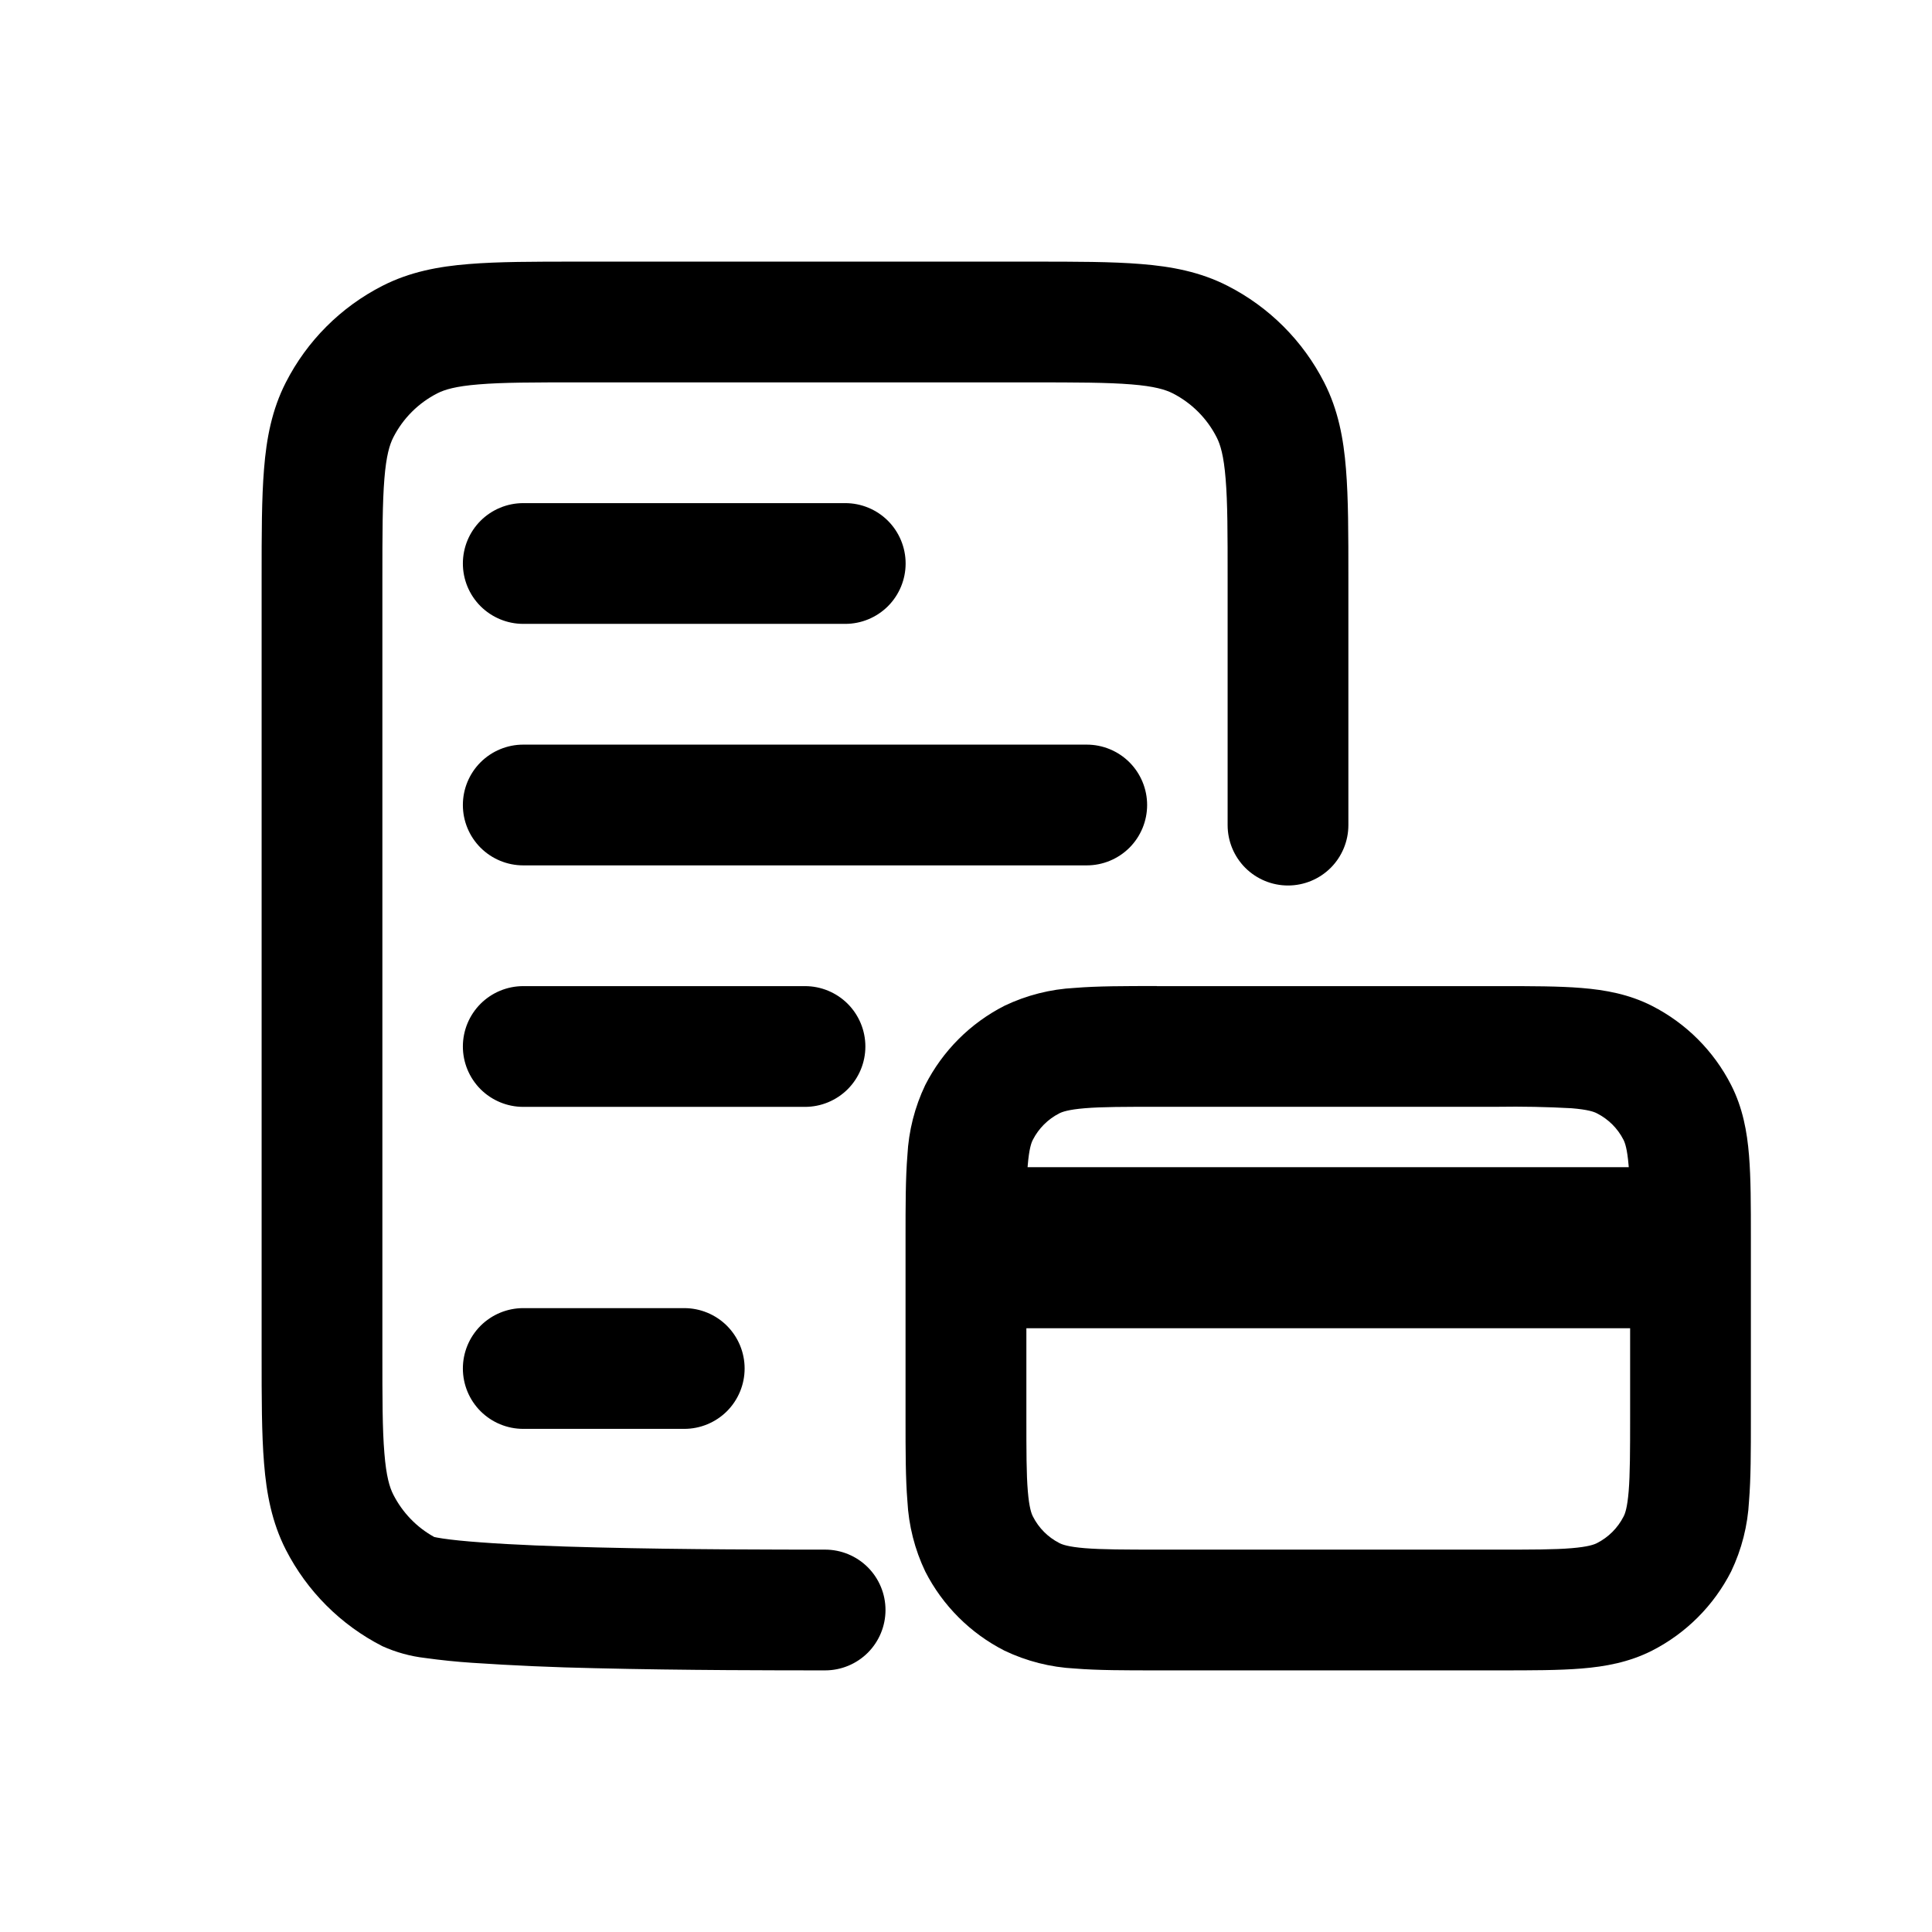 <svg width="48" height="48" viewBox="0 0 48 48" fill="none" xmlns="http://www.w3.org/2000/svg">
<path d="M14.34 6.5H25.66C26.73 6.5 27.62 6.5 28.35 6.56C29.11 6.62 29.822 6.756 30.496 7.1C31.531 7.627 32.373 8.469 32.9 9.504C33.244 10.178 33.38 10.89 33.44 11.65C33.5 12.38 33.5 13.27 33.5 14.34V20.5C33.5 20.898 33.342 21.279 33.061 21.561C32.779 21.842 32.398 22 32 22C31.602 22 31.221 21.842 30.939 21.561C30.658 21.279 30.5 20.898 30.5 20.5V14.4C30.5 13.256 30.5 12.486 30.45 11.894C30.404 11.32 30.32 11.046 30.228 10.866C29.989 10.395 29.606 10.012 29.136 9.772C28.954 9.68 28.68 9.596 28.106 9.55C27.514 9.502 26.746 9.5 25.6 9.5H14.4C13.256 9.5 12.486 9.5 11.894 9.55C11.32 9.596 11.046 9.68 10.866 9.772C10.395 10.012 10.012 10.395 9.772 10.866C9.68 11.046 9.596 11.32 9.55 11.894C9.502 12.486 9.5 13.254 9.5 14.4V33.6C9.5 34.744 9.5 35.514 9.55 36.104C9.596 36.68 9.68 36.954 9.772 37.134C10 37.58 10.352 37.946 10.788 38.186C10.82 38.194 10.891 38.207 11 38.224C11.233 38.259 11.551 38.291 11.952 38.32C12.748 38.38 13.772 38.42 14.86 38.446C17.03 38.5 19.38 38.5 20.5 38.5C20.898 38.5 21.279 38.658 21.561 38.939C21.842 39.221 22 39.602 22 40C22 40.398 21.842 40.779 21.561 41.061C21.279 41.342 20.898 41.5 20.5 41.5H20.496C19.376 41.5 16.996 41.5 14.786 41.446C13.767 41.425 12.749 41.38 11.732 41.312C11.341 41.286 10.95 41.246 10.562 41.192C10.196 41.15 9.838 41.051 9.502 40.9C8.468 40.373 7.628 39.533 7.1 38.5C6.756 37.824 6.62 37.112 6.56 36.352C6.5 35.622 6.5 34.732 6.5 33.662V14.34C6.5 13.27 6.5 12.38 6.56 11.65C6.62 10.89 6.756 10.178 7.1 9.504C7.627 8.469 8.469 7.627 9.504 7.1C10.178 6.756 10.89 6.62 11.65 6.56C12.38 6.5 13.27 6.5 14.34 6.5Z" fill="black"/>
<path d="M28.742 24.5H37.258C38.048 24.5 38.73 24.5 39.292 24.546C39.886 24.594 40.476 24.702 41.042 24.99C41.89 25.422 42.578 26.11 43.01 26.958C43.298 27.524 43.406 28.114 43.454 28.708C43.5 29.268 43.5 29.952 43.5 30.742V35.258C43.5 36.048 43.5 36.73 43.454 37.292C43.423 37.899 43.272 38.494 43.01 39.042C42.579 39.889 41.891 40.578 41.044 41.01C40.476 41.298 39.884 41.406 39.292 41.454C38.732 41.5 38.048 41.5 37.258 41.5H28.74C27.95 41.5 27.268 41.5 26.706 41.454C26.099 41.423 25.504 41.272 24.956 41.01C24.109 40.579 23.42 39.891 22.988 39.044C22.726 38.495 22.575 37.9 22.544 37.292C22.498 36.732 22.498 36.048 22.498 35.258V30.74C22.498 29.95 22.498 29.268 22.544 28.706C22.575 28.099 22.726 27.504 22.988 26.956C23.42 26.108 24.108 25.42 24.956 24.988C25.504 24.726 26.099 24.575 26.706 24.544C27.266 24.498 27.95 24.498 28.74 24.498M26.95 27.534C26.542 27.568 26.39 27.624 26.316 27.662C26.035 27.806 25.806 28.035 25.662 28.316C25.622 28.392 25.568 28.542 25.534 28.95L25.53 28.998H40.466L40.462 28.95C40.428 28.542 40.372 28.39 40.334 28.316C40.19 28.034 39.96 27.805 39.678 27.662C39.604 27.622 39.454 27.568 39.046 27.534C38.431 27.5 37.814 27.488 37.198 27.498H28.798C27.934 27.498 27.374 27.498 26.95 27.534ZM40.5 33H25.5V35.2C25.5 36.064 25.5 36.624 25.536 37.048C25.57 37.456 25.626 37.608 25.664 37.68C25.807 37.962 26.036 38.192 26.318 38.336C26.394 38.376 26.544 38.43 26.952 38.464C27.376 38.498 27.936 38.5 28.8 38.5H37.2C38.064 38.5 38.624 38.5 39.048 38.464C39.456 38.43 39.608 38.374 39.68 38.336C39.962 38.192 40.192 37.962 40.336 37.68C40.376 37.606 40.43 37.456 40.464 37.048C40.498 36.624 40.5 36.064 40.5 35.2V33ZM13 12.5C12.602 12.5 12.221 12.658 11.939 12.939C11.658 13.221 11.5 13.602 11.5 14C11.5 14.398 11.658 14.779 11.939 15.061C12.221 15.342 12.602 15.5 13 15.5H21C21.398 15.5 21.779 15.342 22.061 15.061C22.342 14.779 22.5 14.398 22.5 14C22.5 13.602 22.342 13.221 22.061 12.939C21.779 12.658 21.398 12.5 21 12.5H13ZM11.5 20C11.5 19.602 11.658 19.221 11.939 18.939C12.221 18.658 12.602 18.5 13 18.5H27C27.398 18.5 27.779 18.658 28.061 18.939C28.342 19.221 28.5 19.602 28.5 20C28.5 20.398 28.342 20.779 28.061 21.061C27.779 21.342 27.398 21.5 27 21.5H13C12.602 21.5 12.221 21.342 11.939 21.061C11.658 20.779 11.5 20.398 11.5 20ZM13 24.5C12.602 24.5 12.221 24.658 11.939 24.939C11.658 25.221 11.5 25.602 11.5 26C11.5 26.398 11.658 26.779 11.939 27.061C12.221 27.342 12.602 27.5 13 27.5H20C20.398 27.5 20.779 27.342 21.061 27.061C21.342 26.779 21.5 26.398 21.5 26C21.5 25.602 21.342 25.221 21.061 24.939C20.779 24.658 20.398 24.5 20 24.5H13ZM11.5 34C11.5 33.602 11.658 33.221 11.939 32.939C12.221 32.658 12.602 32.5 13 32.5H17C17.398 32.5 17.779 32.658 18.061 32.939C18.342 33.221 18.5 33.602 18.5 34C18.5 34.398 18.342 34.779 18.061 35.061C17.779 35.342 17.398 35.5 17 35.5H13C12.602 35.5 12.221 35.342 11.939 35.061C11.658 34.779 11.5 34.398 11.5 34Z" fill="black"/>
</svg>
